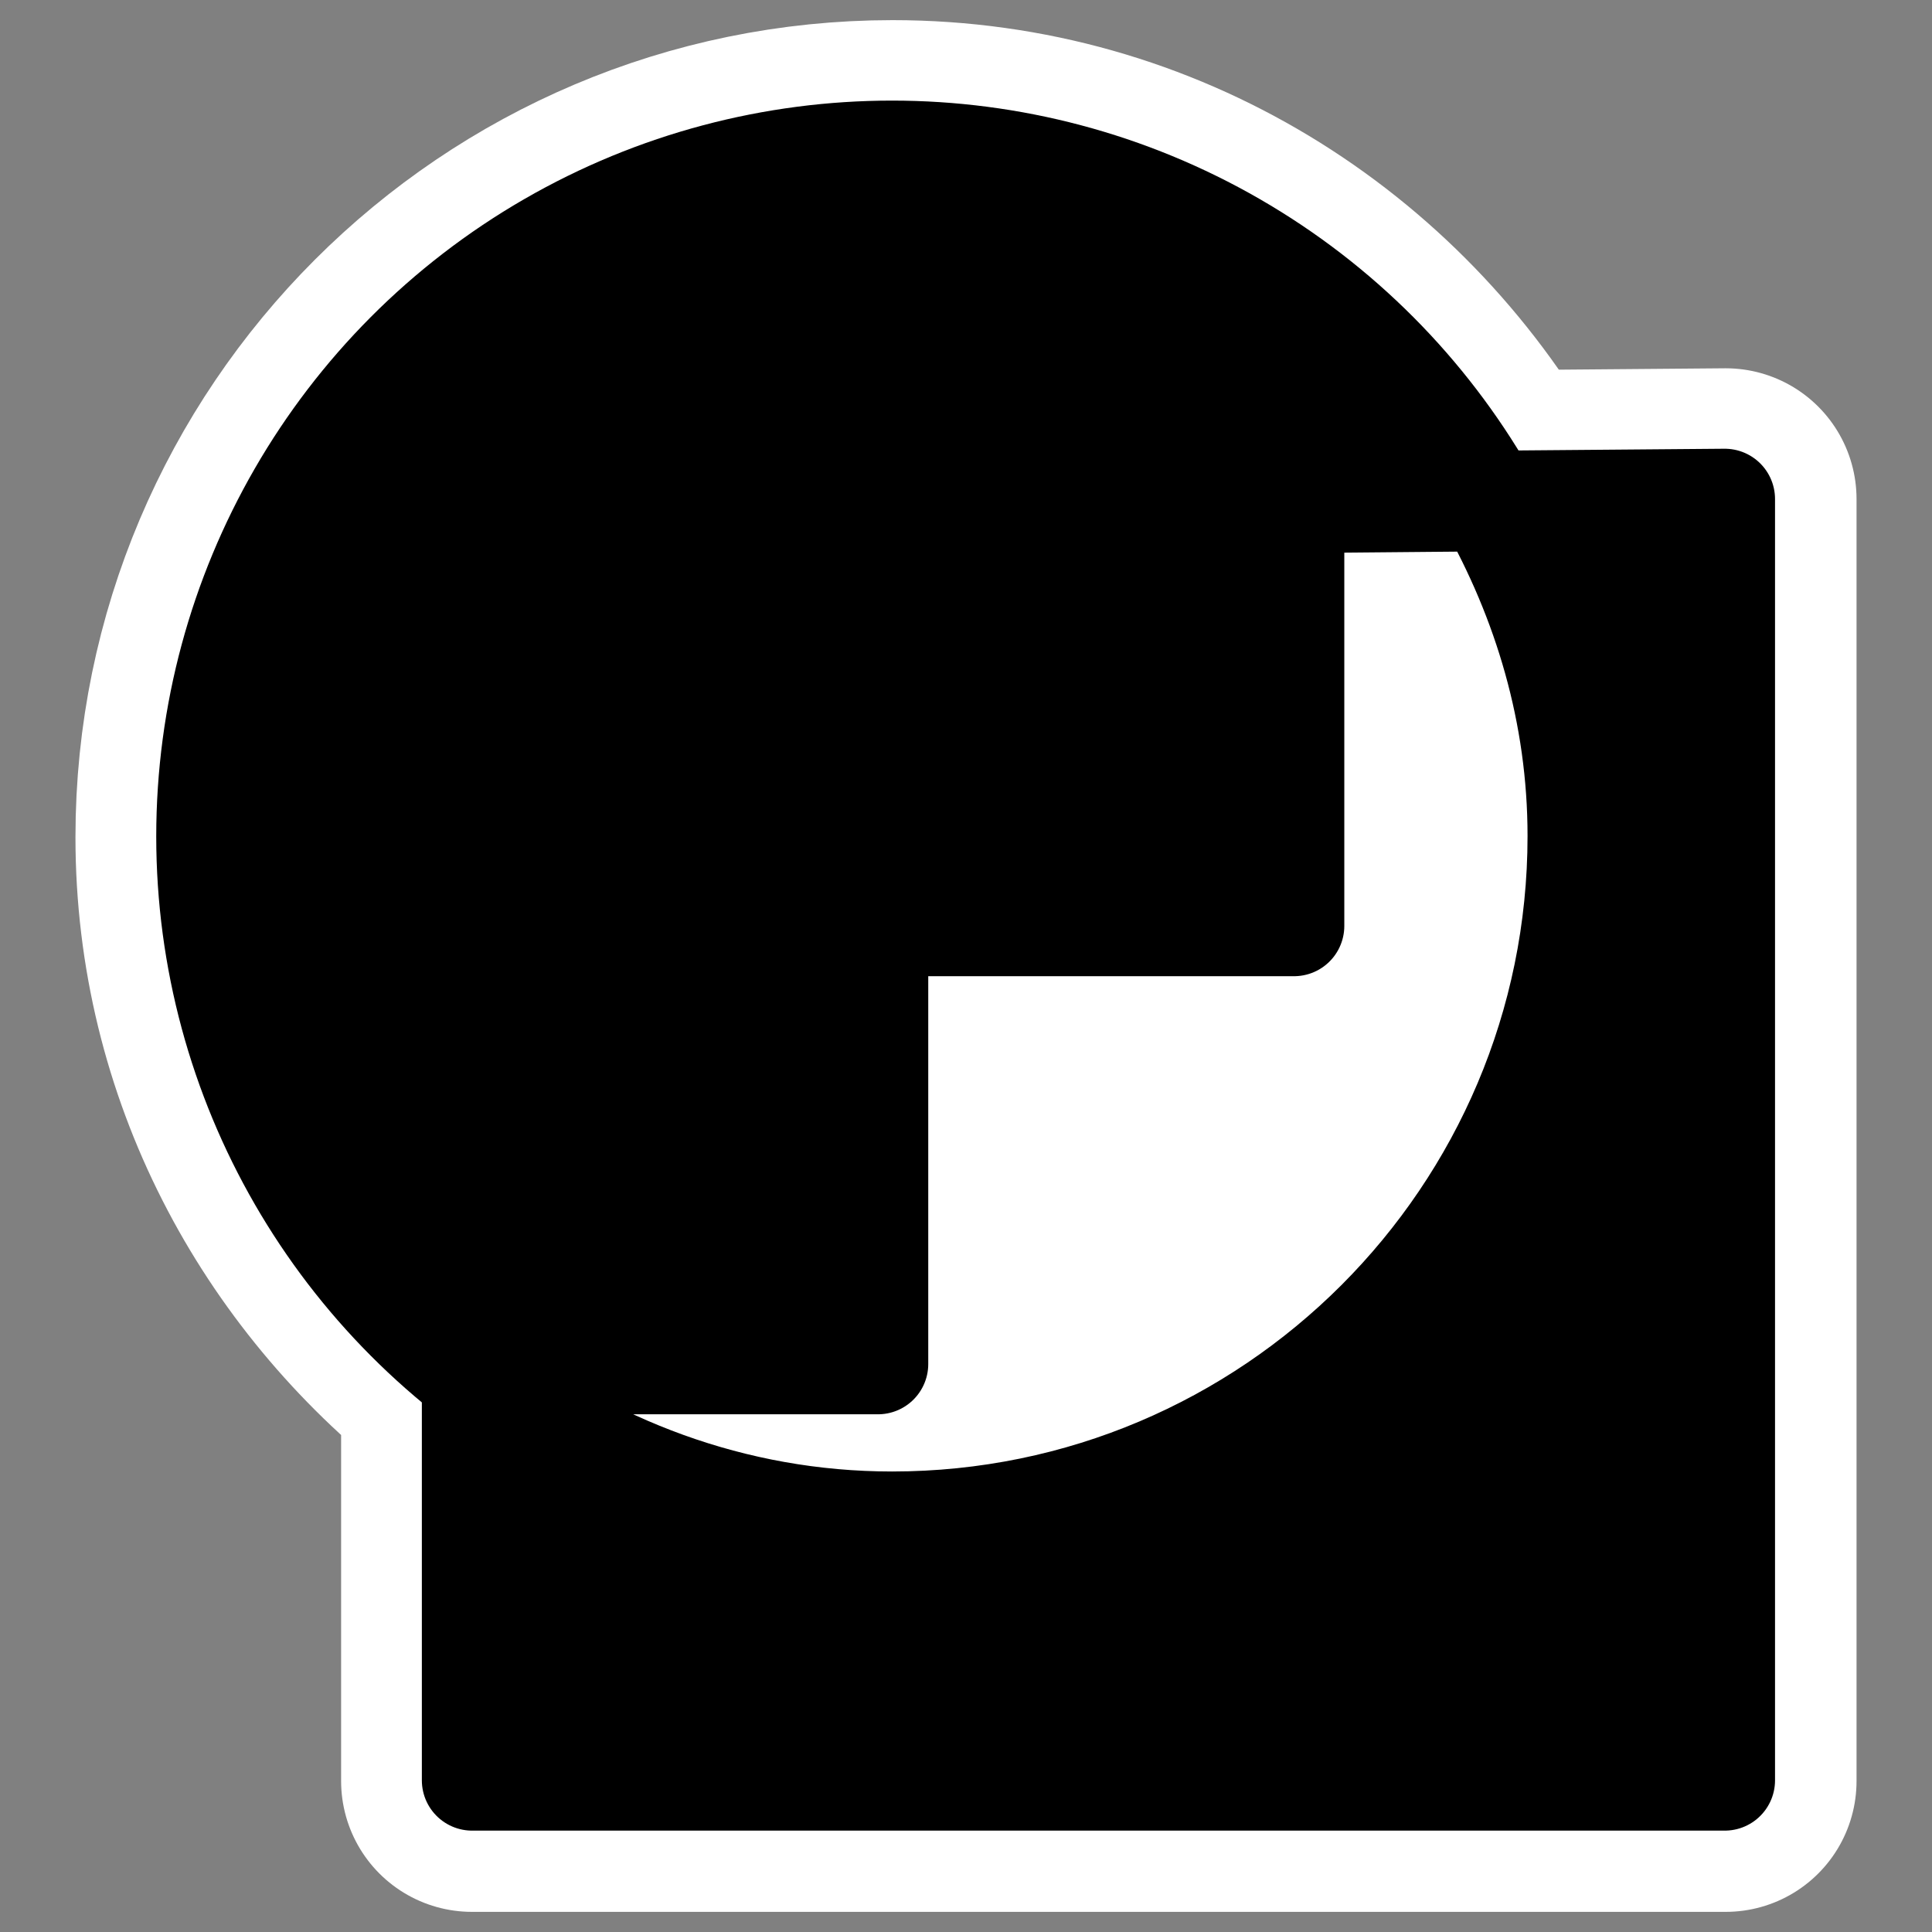 <?xml version="1.0" encoding="UTF-8" standalone="no"?>
<svg
    xmlns:inkscape="http://www.inkscape.org/namespaces/inkscape"
    xmlns:rdf="http://www.w3.org/1999/02/22-rdf-syntax-ns#"
    xmlns="http://www.w3.org/2000/svg"
    xmlns:dc="http://purl.org/dc/elements/1.1/"
    xmlns:ns1="http://sozi.baierouge.fr"
    xmlns:cc="http://web.resource.org/cc/"
    xmlns:xlink="http://www.w3.org/1999/xlink"
    xmlns:sodipodi="http://sodipodi.sourceforge.net/DTD/sodipodi-0.dtd"
    id="svg1"
    sodipodi:docname="wmaker_apps.svg"
    viewBox="0 0 60 60"
    sodipodi:version="0.32"
    _SVGFile__filename="oldscale/apps/wmaker_apps.svg"
    version="1.0"
    y="0"
    x="0"
    inkscape:version="0.40pre4"
    sodipodi:docbase="/home/danny/work/flat/SVG/mono/scalable/apps"
  >
  <rect x="0" y="0" width="60" height="60" fill="#808080" stroke="none"/>
  <sodipodi:namedview
      id="base"
      bordercolor="#666666"
      inkscape:pageshadow="2"
      inkscape:window-y="0"
      pagecolor="#ffffff"
      inkscape:window-height="699"
      inkscape:zoom="3.7233551"
      inkscape:window-x="0"
      borderopacity="1.0"
      inkscape:current-layer="svg1"
      inkscape:cx="59.735302"
      inkscape:cy="11.032196"
      inkscape:window-width="1024"
      inkscape:pageopacity="0.0"
  />
  <path
      id="path1102"
      style="stroke-linejoin:round;stroke:#ffffff;stroke-linecap:round;stroke-width:8.125;fill:none"
      d="m27.719 4.688c-11.757 0-21.313 9.556-21.313 21.312 0 6.808 3.274 12.788 8.25 16.688v12.624h38.938v-39.812l-7.406 0.062c-3.659-6.46-10.519-10.874-18.469-10.874z"
  />
  <g
      id="g1097"
      transform="matrix(.946 0 0 .946 1.722 1.299)"
    >
    <path
        id="path940"
        style="stroke-linejoin:round;fill-rule:evenodd;stroke:#000000;stroke-linecap:round;stroke-width:3.566;fill:#000000"
        d="m9.925 55.165h44.407v-45.425l-15.269 0.127v15.015h-14.76v15.523h-14.378l-0 14.76z"
        transform="matrix(.926 0 0 .926 4.489 5.99)"
    />
    <ellipse
        id="path941"
        sodipodi:rx="24.303019"
        sodipodi:cy="28.189766"
        style="fill-rule:evenodd;stroke:#000000;stroke-width:3.566;fill:#000000"
        sodipodi:ry="24.303019"
        rx="24.303"
        ry="24.303"
        transform="matrix(.926 0 0 .926 2.368 -.019)"
        cy="28.19"
        cx="27.102"
        sodipodi:cx="27.102320"
    />
    <path
        id="path945"
        style="stroke-linejoin:round;fill-rule:evenodd;stroke:#000000;stroke-linecap:round;stroke-width:3.566;fill:#ffffff"
        d="m45.906 9.812l-6.844 0.062v15h-14.75v15.531h-14.374l-0.001 0.375c4.122 3.217 9.245 5.219 14.874 5.219 13.416 0 24.313-10.897 24.313-24.312 0-4.342-1.221-8.347-3.219-11.876z"
        transform="matrix(.926 0 0 .926 4.489 5.99)"
    />
  </g
  >
</svg
>
